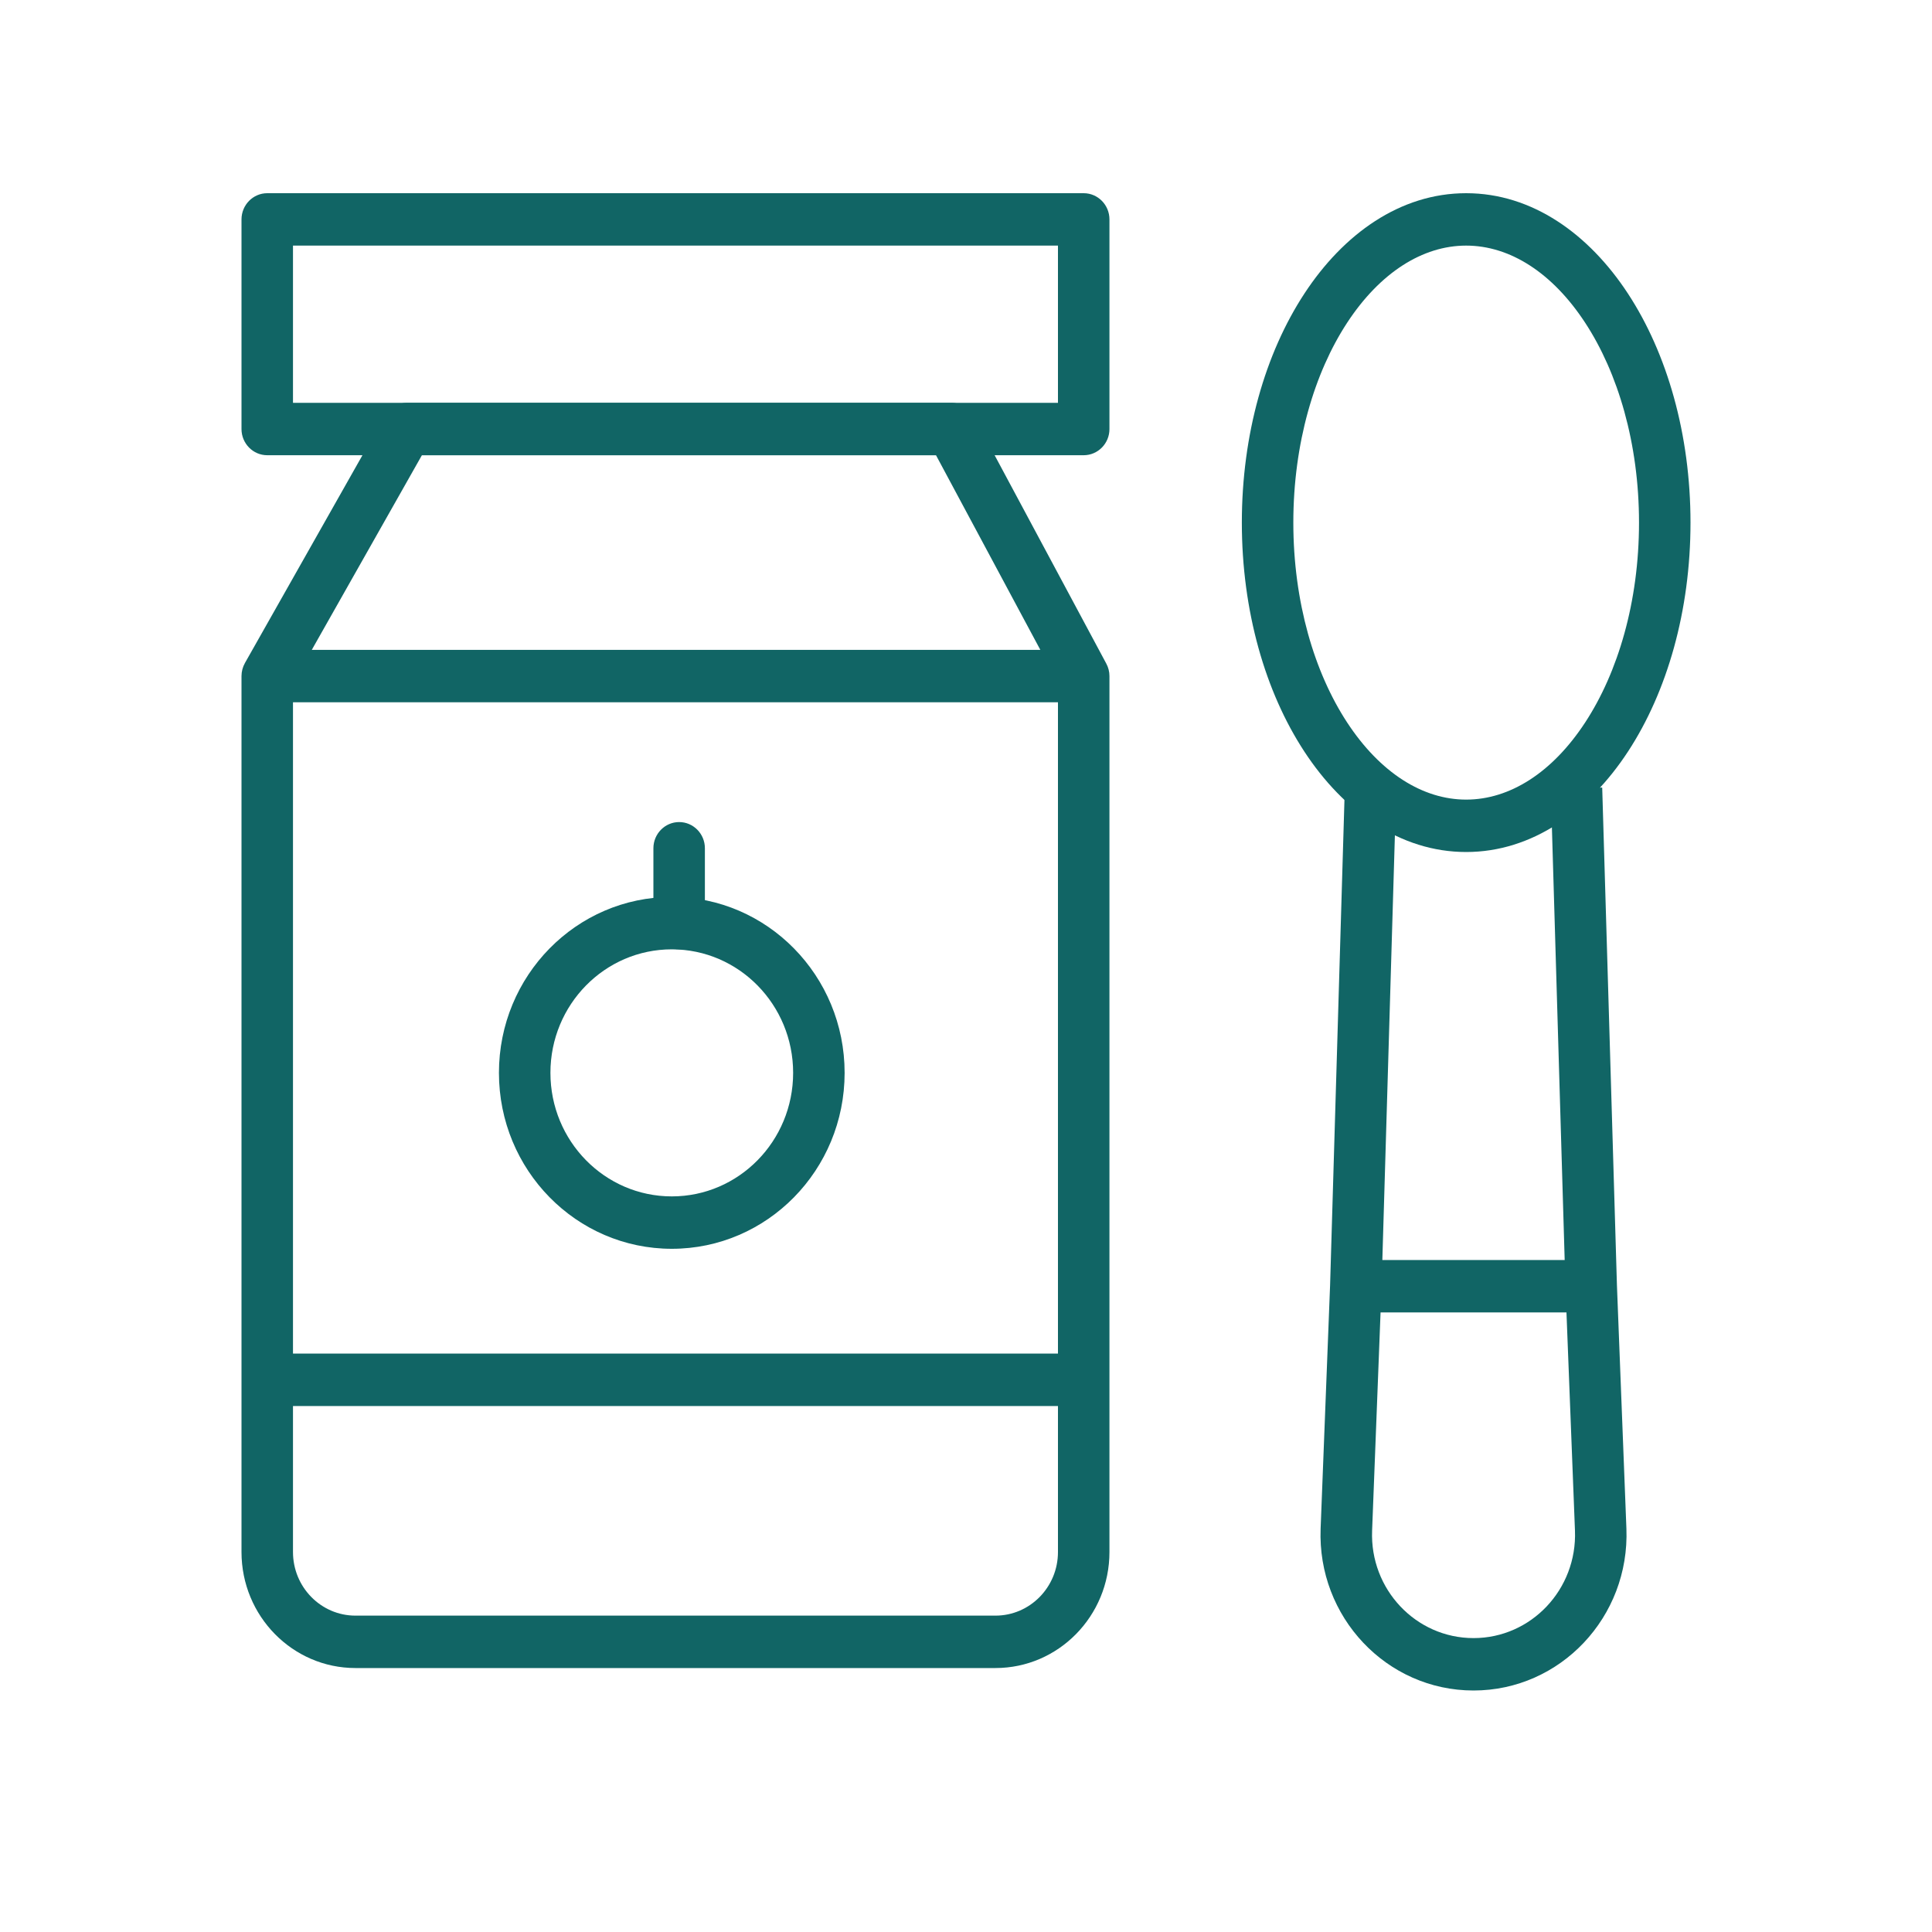 <svg width="40" height="40" viewBox="0 0 40 40" fill="none" xmlns="http://www.w3.org/2000/svg">
  <path fill-rule="evenodd" clip-rule="evenodd"
    d="M5 4.543C5 4.243 5.239 4 5.533 4H22.436C22.731 4 22.97 4.243 22.97 4.543V8.883C22.97 9.182 22.731 9.425 22.436 9.425H5.533C5.239 9.425 5 9.182 5 8.883V4.543ZM6.066 5.085V8.34H21.904V5.085H6.066Z"
    fill="#116565" />
  <path fill-rule="evenodd" clip-rule="evenodd"
    d="M28.62 26.087L28.908 16.339L27.843 16.306L27.538 26.611L27.342 31.648C27.271 33.477 28.709 35 30.508 35C32.306 35 33.744 33.477 33.673 31.648L33.477 26.611L33.172 16.306L32.107 16.339L32.395 26.087H28.62ZM32.432 27.172H28.583L28.408 31.691C28.36 32.905 29.314 33.915 30.508 33.915C31.701 33.915 32.655 32.905 32.608 31.691L32.432 27.172Z"
    fill="#116565" />
  <path fill-rule="evenodd" clip-rule="evenodd"
    d="M5 32.133C5 33.459 6.057 34.535 7.36 34.535H20.609C21.913 34.535 22.97 33.459 22.97 32.133V13.998C22.97 13.907 22.947 13.817 22.904 13.738L20.163 8.623C20.07 8.448 19.89 8.34 19.695 8.34H8.426C8.236 8.34 8.06 8.444 7.964 8.612L5.071 13.727C5.025 13.809 5 13.902 5 13.998V32.133ZM7.36 33.45C6.646 33.45 6.066 32.86 6.066 32.133V29.11H21.904V32.133C21.904 32.86 21.324 33.45 20.609 33.45H7.36ZM21.904 28.025H6.066V14.54H21.904V28.025ZM21.539 13.455H6.455L8.735 9.425H19.379L21.539 13.455Z"
    fill="#116565" />
  <path fill-rule="evenodd" clip-rule="evenodd"
    d="M13.909 19.655C12.521 19.655 11.396 20.8 11.396 22.212C11.396 23.625 12.521 24.77 13.909 24.77C15.296 24.77 16.421 23.625 16.421 22.212C16.421 20.8 15.296 19.655 13.909 19.655ZM10.33 22.212C10.33 20.201 11.932 18.57 13.909 18.57C15.885 18.57 17.487 20.201 17.487 22.212C17.487 24.224 15.885 25.855 13.909 25.855C11.932 25.855 10.33 24.224 10.33 22.212Z"
    fill="#116565" />
  <path fill-rule="evenodd" clip-rule="evenodd"
    d="M27.891 6.682C27.213 7.717 26.777 9.179 26.777 10.82C26.777 12.461 27.213 13.923 27.891 14.958C28.572 15.997 29.454 16.555 30.355 16.555C31.257 16.555 32.139 15.997 32.819 14.958C33.497 13.923 33.934 12.461 33.934 10.82C33.934 9.179 33.497 7.717 32.819 6.682C32.139 5.643 31.257 5.085 30.355 5.085C29.454 5.085 28.572 5.643 27.891 6.682ZM27.005 6.08C27.812 4.847 28.986 4 30.355 4C31.724 4 32.899 4.847 33.706 6.08C34.516 7.317 35 8.994 35 10.82C35 12.646 34.516 14.323 33.706 15.56C32.899 16.793 31.724 17.64 30.355 17.64C28.986 17.64 27.812 16.793 27.005 15.56C26.194 14.323 25.711 12.646 25.711 10.82C25.711 8.994 26.194 7.317 27.005 6.08Z"
    fill="#116565" />
  <path fill-rule="evenodd" clip-rule="evenodd"
    d="M14.061 17.02C14.355 17.02 14.594 17.263 14.594 17.562V19.113C14.594 19.412 14.355 19.655 14.061 19.655C13.767 19.655 13.528 19.412 13.528 19.113V17.562C13.528 17.263 13.767 17.02 14.061 17.02Z"
    fill="#116565" />
</svg>
